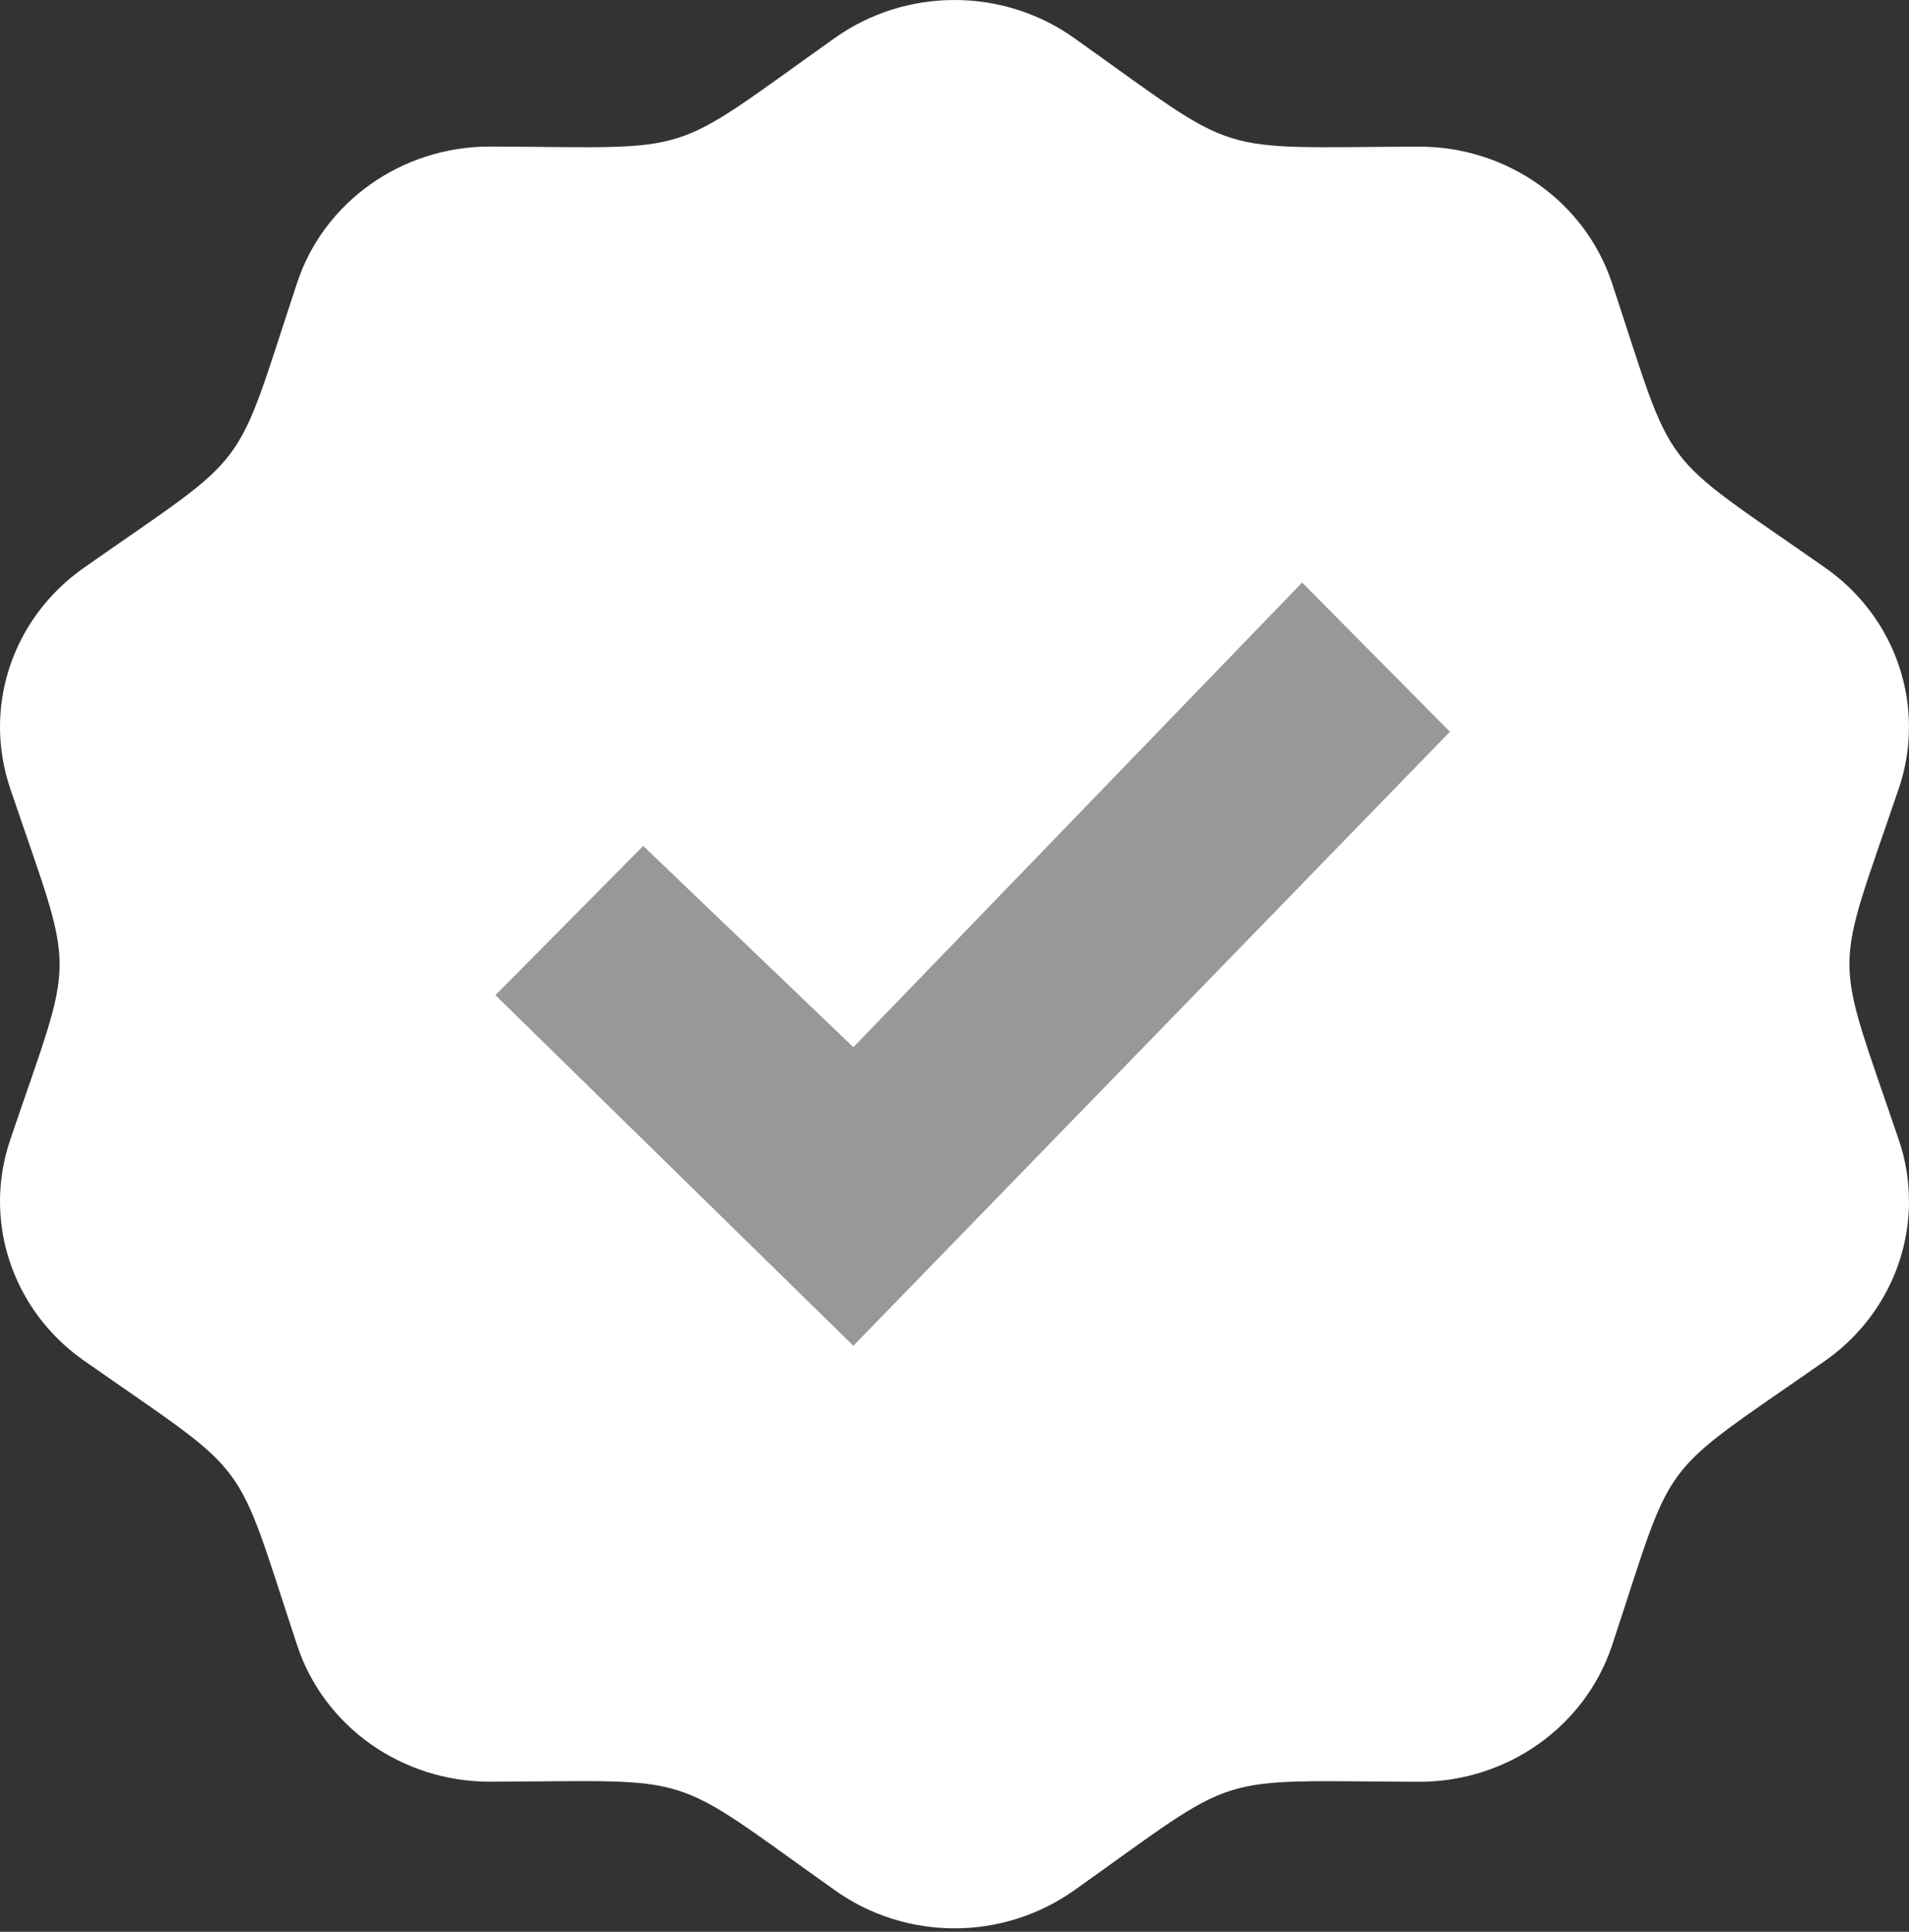 <?xml version="1.0" encoding="UTF-8" standalone="no"?><!DOCTYPE svg PUBLIC "-//W3C//DTD SVG 1.1//EN" "http://www.w3.org/Graphics/SVG/1.1/DTD/svg11.dtd"><svg width="100%" height="100%" viewBox="0 0 252 255" version="1.1" xmlns="http://www.w3.org/2000/svg" xmlns:xlink="http://www.w3.org/1999/xlink" xml:space="preserve" xmlns:serif="http://www.serif.com/" style="fill-rule:evenodd;clip-rule:evenodd;stroke-linejoin:round;stroke-miterlimit:2;"><rect x="0" y="0" width="252" height="255" fill="#333333" stroke="none"/><path d="M250.663,104.044c0.914,-2.662 1.334,-5.399 1.334,-8.103c-0,-8.167 -3.99,-16.058 -11.077,-21.01c-22.607,-15.824 -19.614,-11.847 -28.13,-37.577c-3.57,-10.744 -13.849,-17.998 -25.451,-17.998l-0.074,-0c-27.856,0.095 -23.026,1.601 -45.506,-14.361c-4.683,-3.33 -10.227,-4.995 -15.761,-4.995c-5.533,0 -11.077,1.665 -15.77,4.995c-22.638,16.068 -17.703,14.446 -45.507,14.35l-0.073,0c-11.592,0 -21.882,7.265 -25.431,17.998c-8.526,25.794 -5.607,21.806 -28.119,37.588c-7.108,4.974 -11.098,12.854 -11.098,21.031c-0,2.694 0.441,5.42 1.333,8.082c8.726,25.751 8.705,20.808 0,46.453c-0.892,2.662 -1.333,5.378 -1.333,8.082c-0,8.167 3.99,16.057 11.098,21.032c22.533,15.802 19.614,11.804 28.13,37.576c3.548,10.744 13.828,17.998 25.43,17.998l0.074,0c27.856,-0.095 23.026,-1.612 45.506,14.35c4.683,3.33 10.227,5.006 15.76,5.006c5.534,0 11.078,-1.676 15.771,-4.995c22.48,-15.952 17.63,-14.446 45.507,-14.35l0.073,-0c11.592,-0 21.882,-7.265 25.452,-17.998c8.515,-25.741 5.512,-21.764 28.129,-37.577c7.077,-4.974 11.067,-12.865 11.067,-21.031c-0,-2.694 -0.42,-5.431 -1.334,-8.093c-8.725,-25.751 -8.683,-20.819 0,-46.453Zm-140.414,73.604l-47.25,-46.284l19.509,-19.695l27.741,26.568l59.24,-61.334l19.509,19.695l-78.749,81.05Z" style="fill:#fff;fill-rule:nonzero;"/><ellipse cx="128.4" cy="130.99" rx="75.887" ry="82.152" style="fill:#fff;"/><path d="M112.65,177.643l-47.249,-46.284l19.508,-19.695l27.741,26.568l59.24,-61.334l19.509,19.695l-78.749,81.05Z" style="fill:#989898;fill-rule:nonzero;"/></svg>